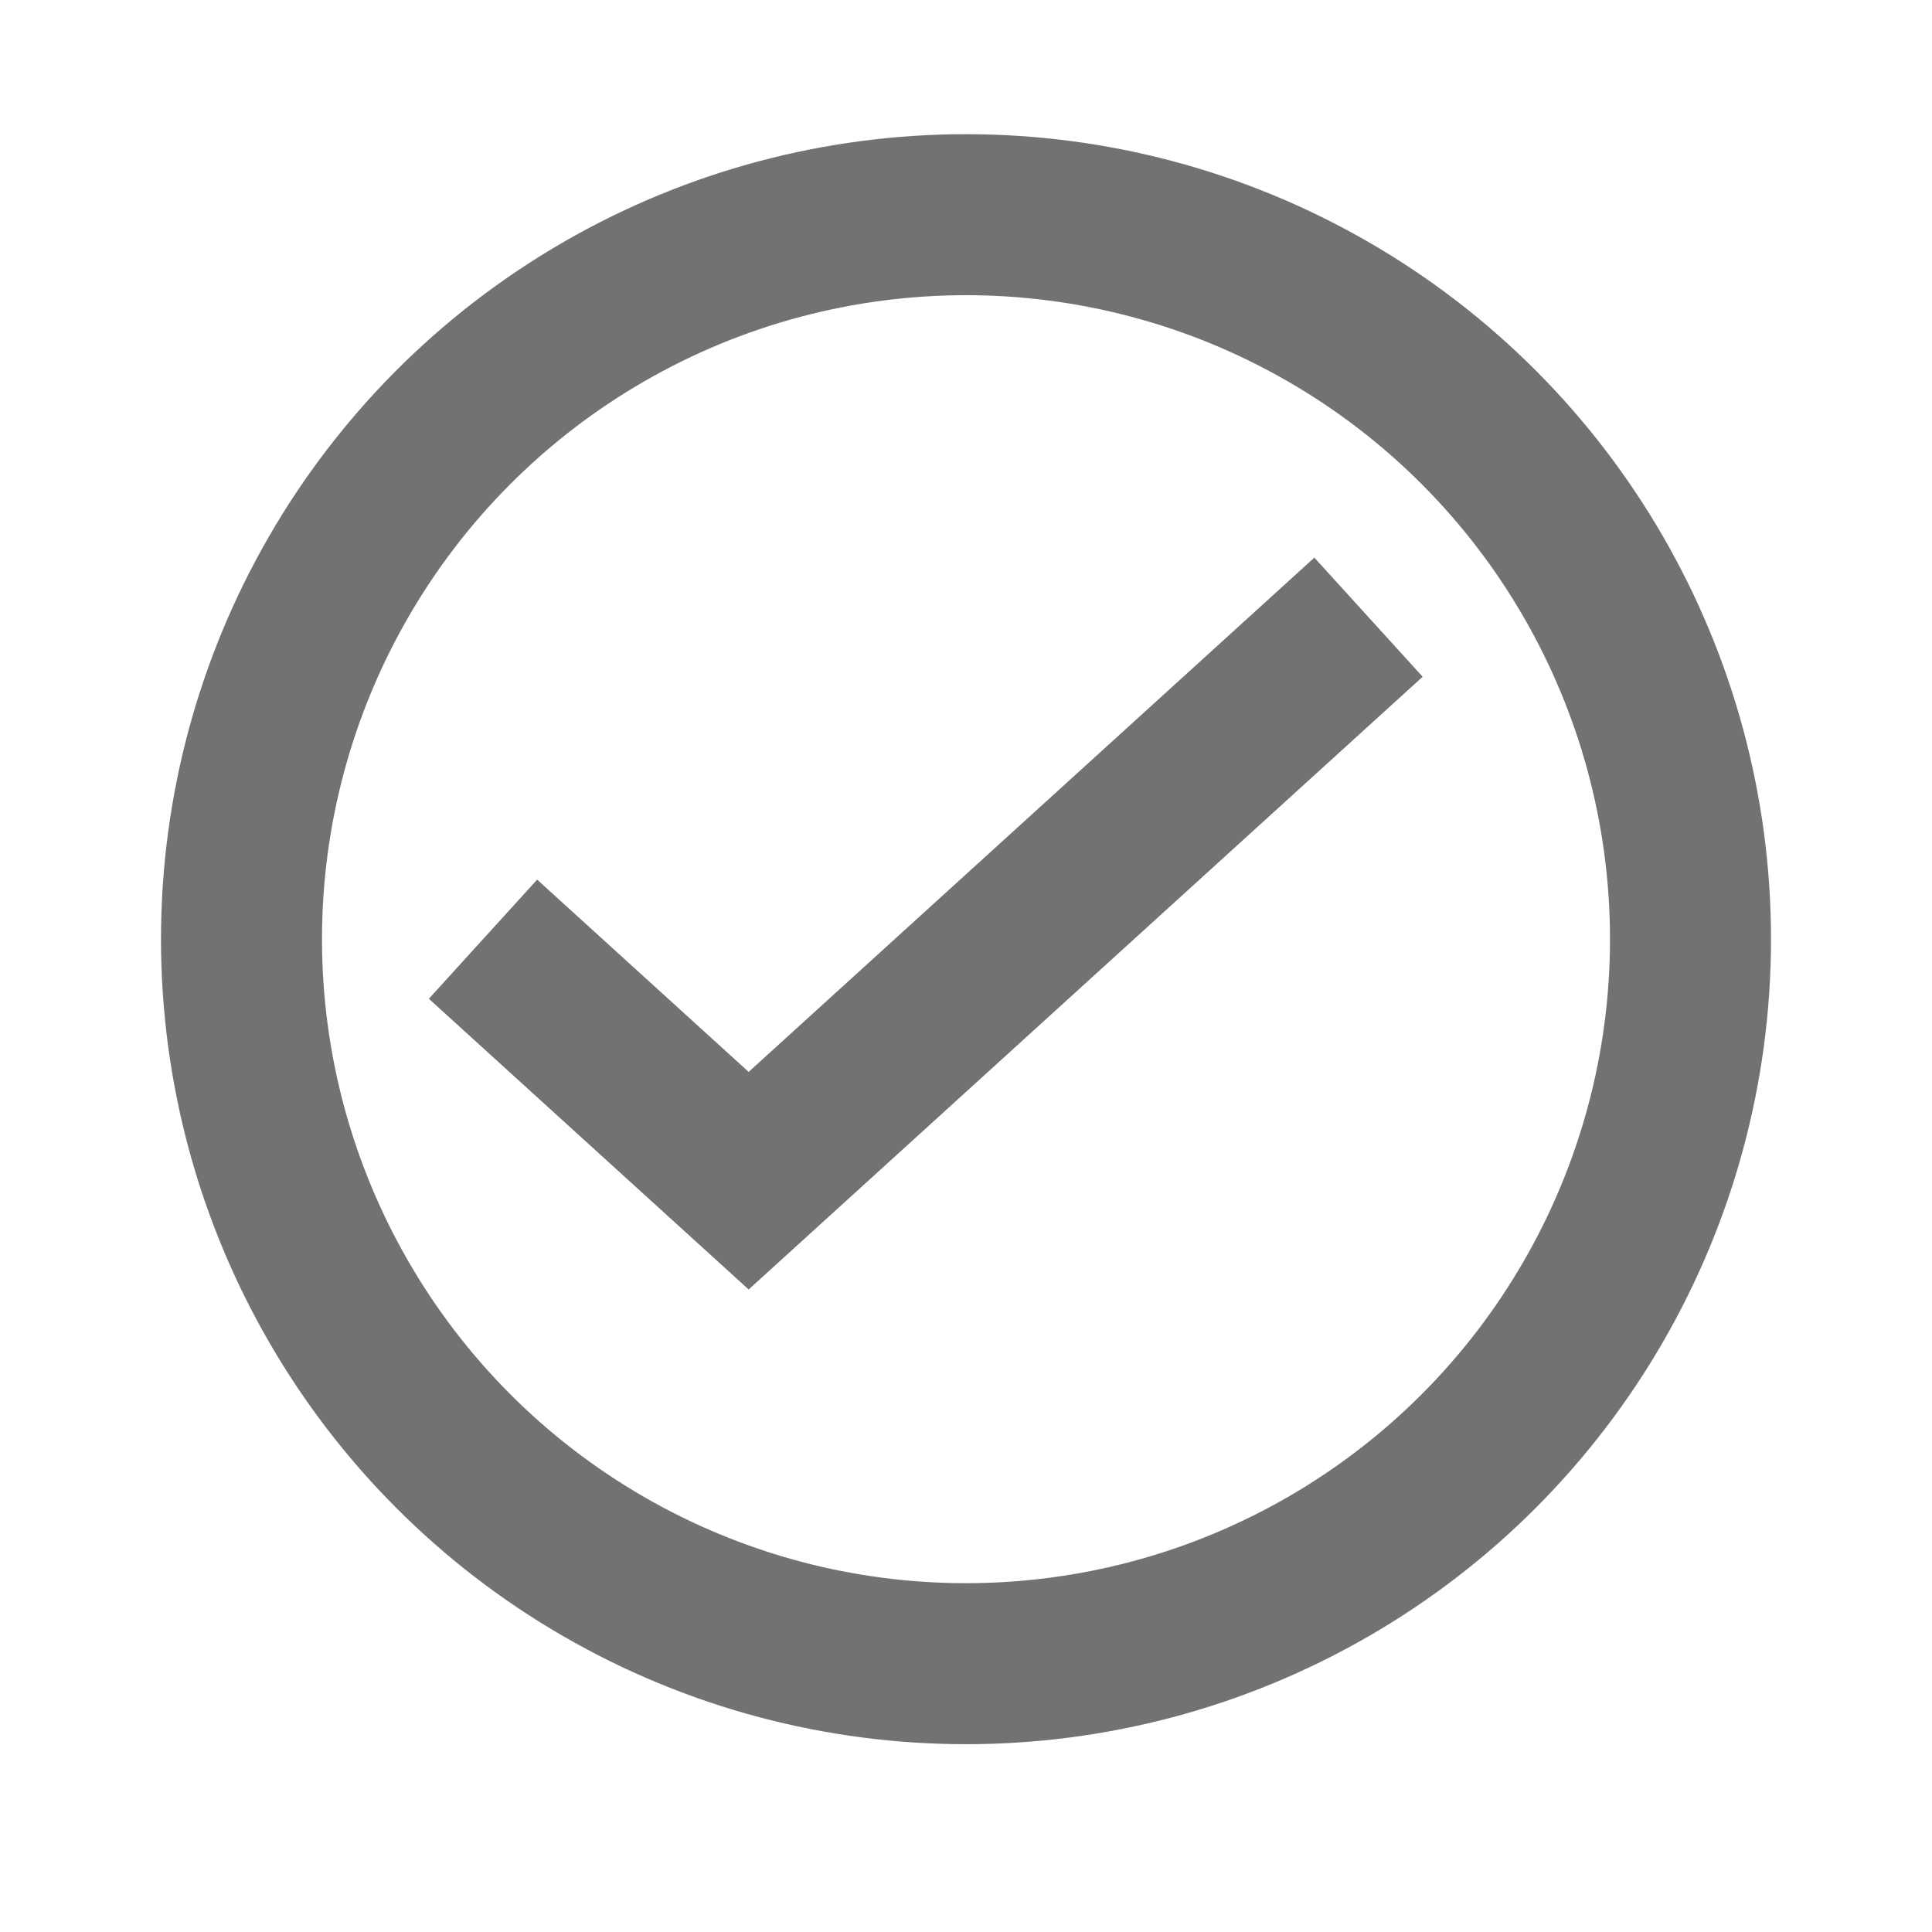<svg width="24" height="24" viewBox="0 0 24 24" fill="none" xmlns="http://www.w3.org/2000/svg">
<circle cx="12" cy="11.667" r="9" stroke="#727272" stroke-width="2"/>
<path d="M6 11.667L9.3 14.667L17 7.667" stroke="#727272" stroke-width="2"/>
</svg>

